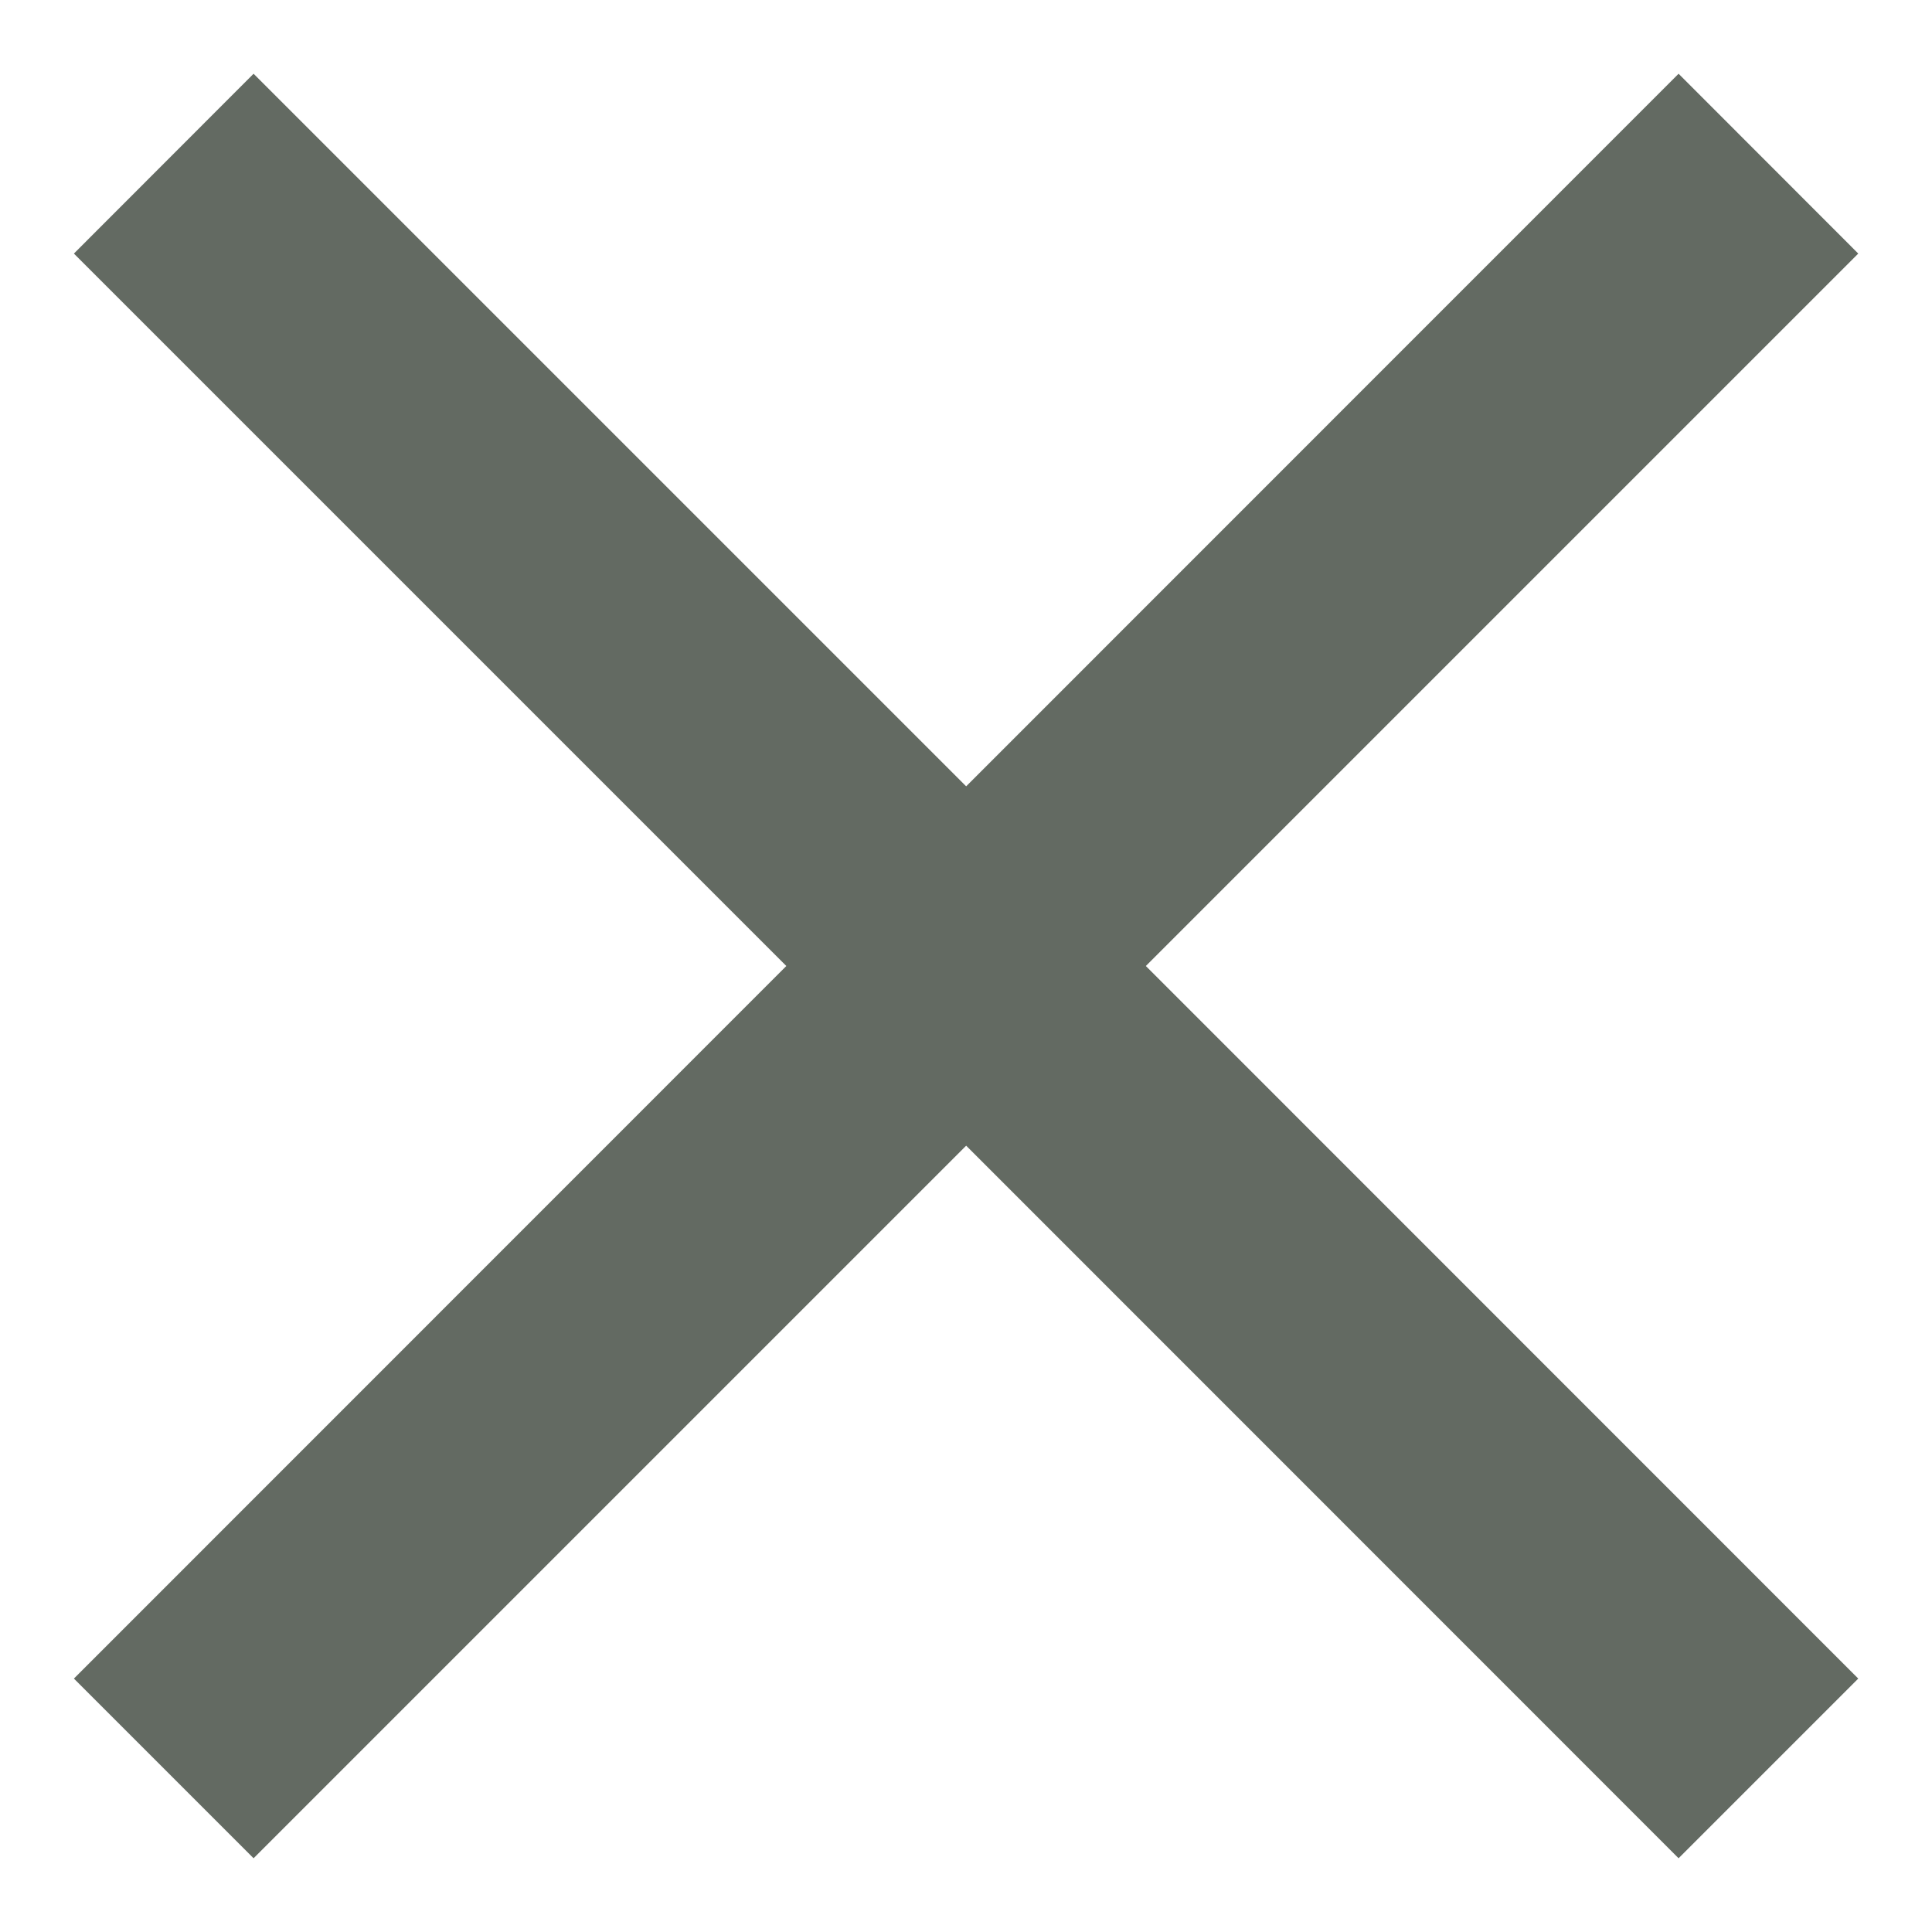 <svg xmlns="http://www.w3.org/2000/svg" width="12" height="12" viewBox="0 0 12 12" fill="none"><path d="M11.542 1.575L10.426 0.458L6.001 4.884L1.575 0.458L0.459 1.575L4.884 6L0.459 10.426L1.575 11.542L6.001 7.116L10.426 11.542L11.542 10.426L7.117 6L11.542 1.575Z" fill="#636A62"></path></svg>
